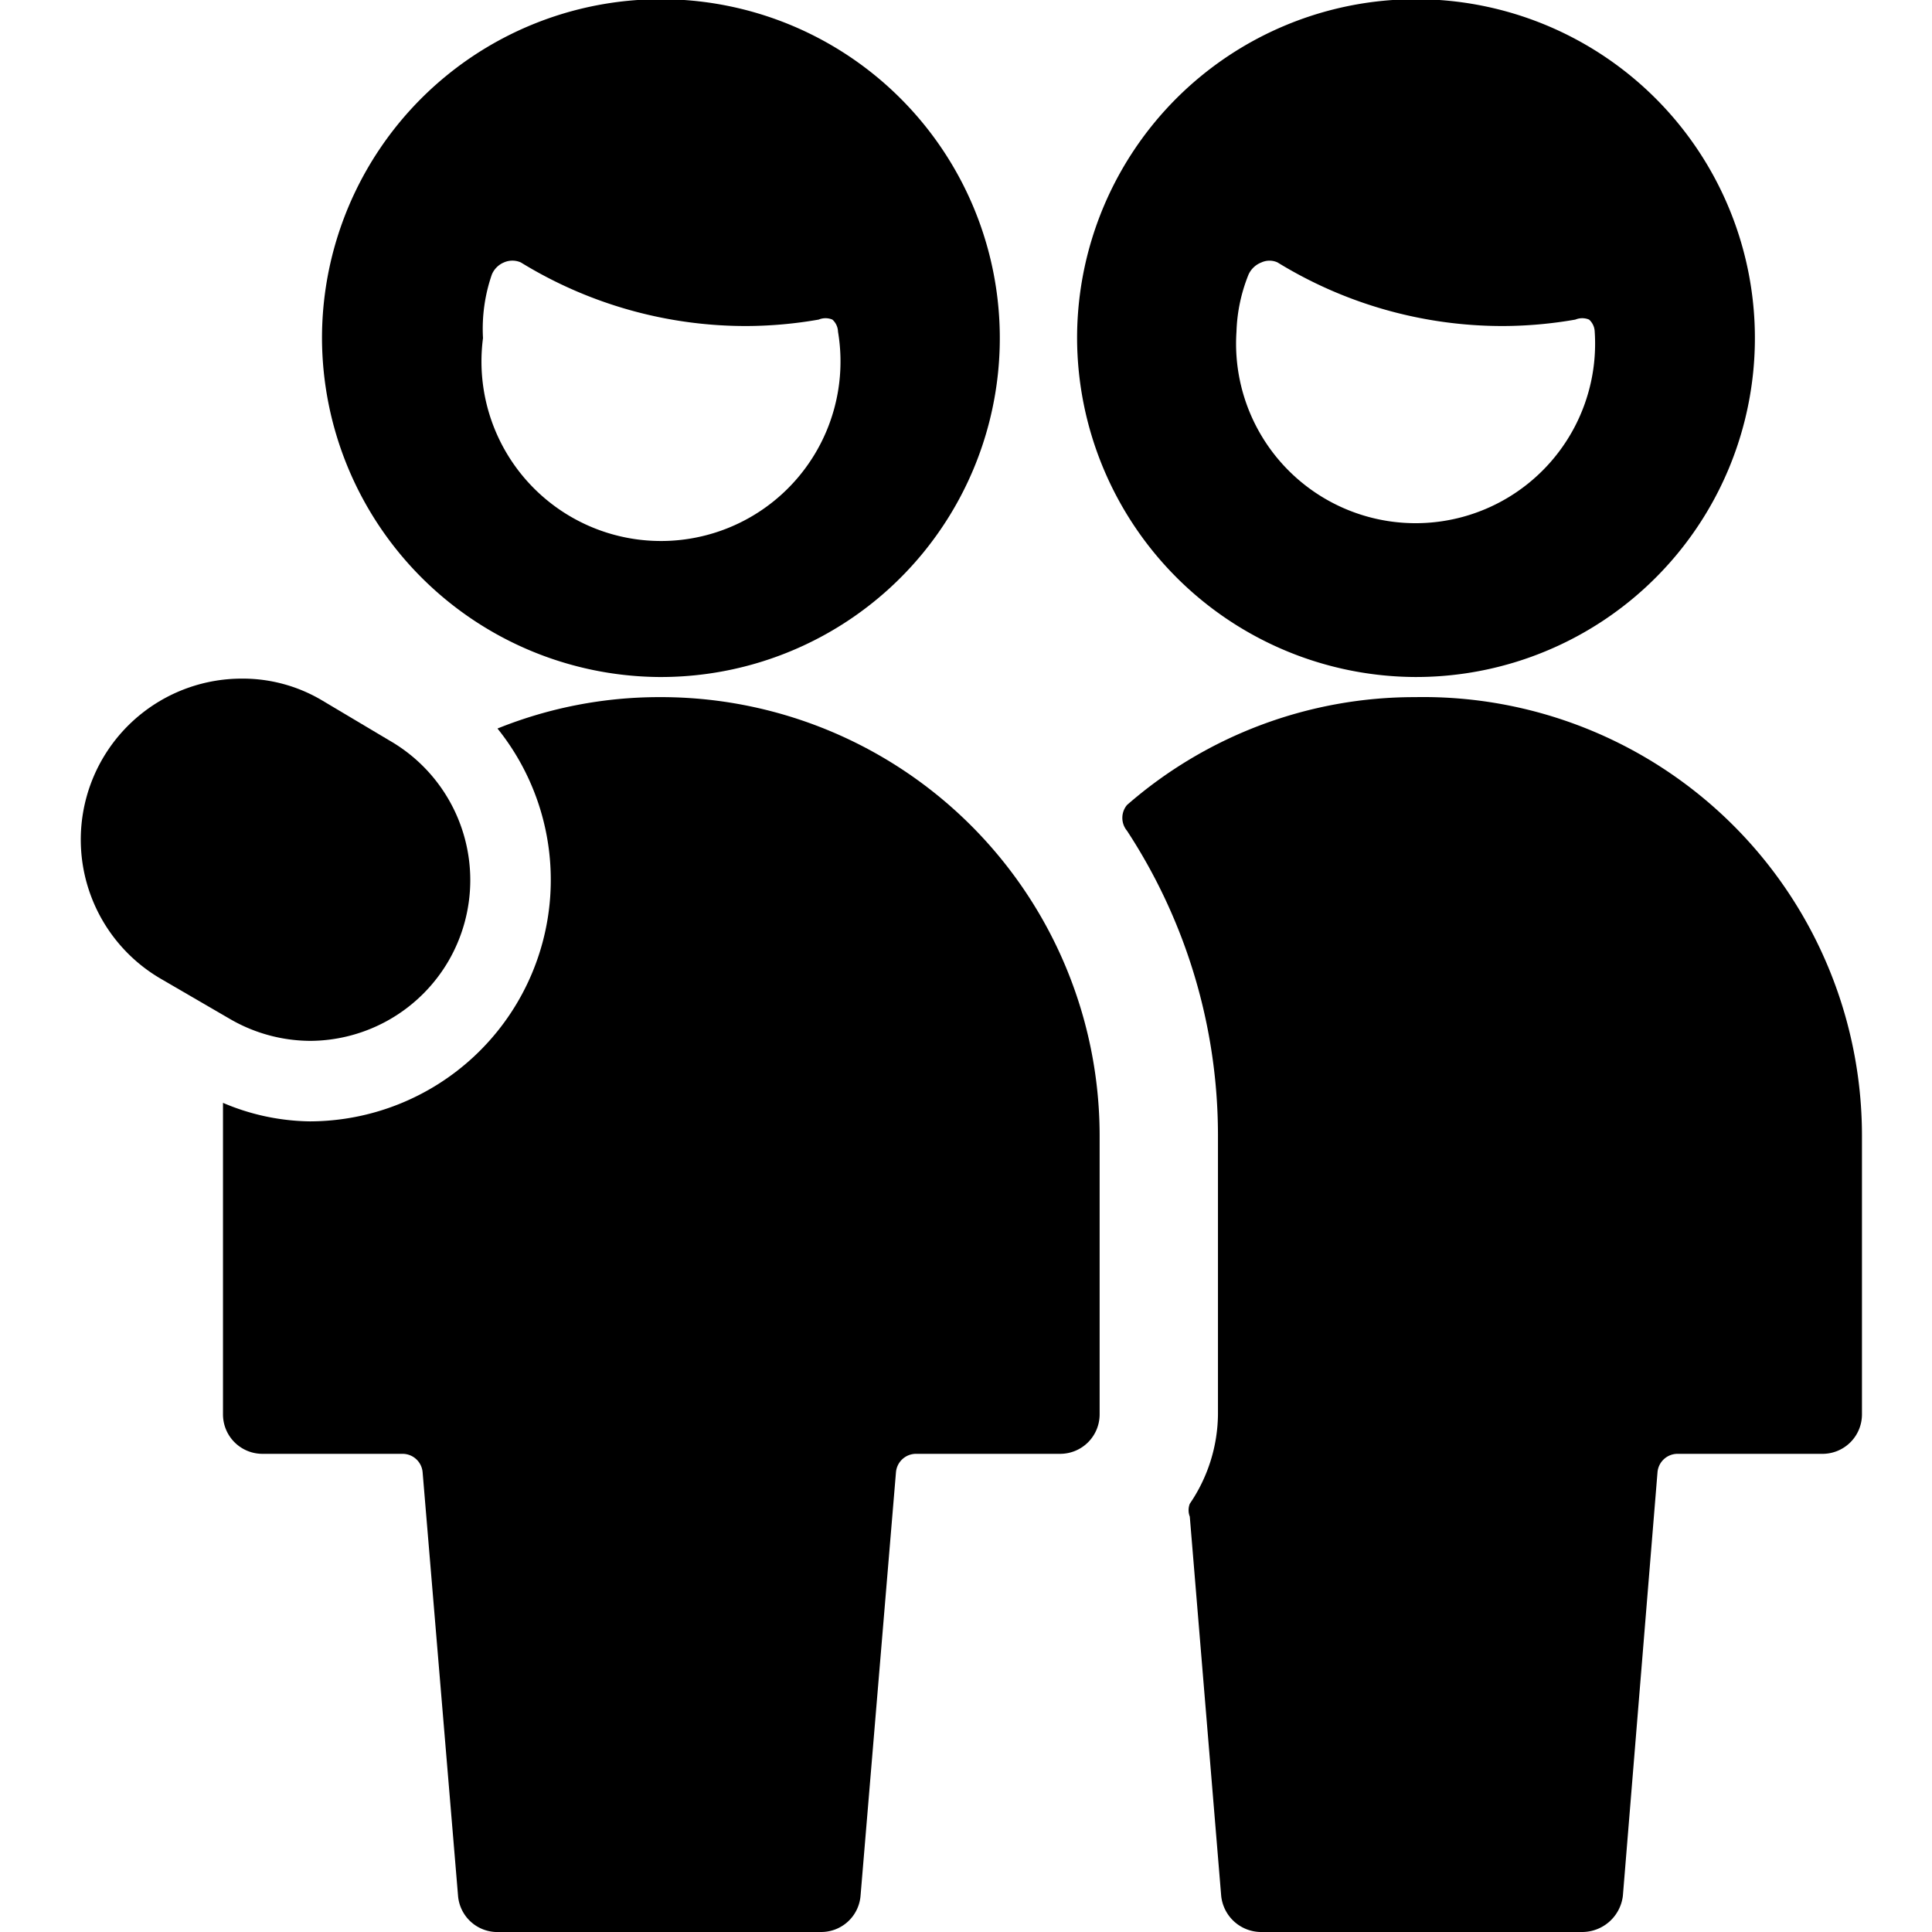 <svg xmlns="http://www.w3.org/2000/svg" viewBox="0 0 24 24" id="User-Friends-1--Streamline-Ultimate" height="24" width="24">
  <desc>
    User Friends 1 Streamline Icon: https://streamlinehq.com
  </desc>
  <g>
    <path d="M17.58 8.66A5.43 5.43 0 0 0 14 10a0.25 0.25 0 0 0 0 0.32 6.91 6.91 0 0 1 1.13 3.78v3.47a2 2 0 0 1 -0.35 1.11 0.22 0.22 0 0 0 0 0.16l0.39 4.71a0.5 0.5 0 0 0 0.49 0.45h4a0.51 0.51 0 0 0 0.5 -0.45l0.43 -5.26a0.25 0.25 0 0 1 0.25 -0.23h1.79a0.49 0.49 0 0 0 0.5 -0.49V14.1a5.45 5.45 0 0 0 -5.55 -5.44Z" fill="#000000" stroke-width="1"></path>
    <path d="M8.18 8.66a5.37 5.37 0 0 0 -2 0.39 3 3 0 0 1 -2.33 4.88 2.83 2.83 0 0 1 -1.08 -0.23l0 0.4v3.47a0.49 0.49 0 0 0 0.49 0.49H5a0.25 0.25 0 0 1 0.25 0.23l0.44 5.26a0.49 0.49 0 0 0 0.51 0.45h4a0.49 0.49 0 0 0 0.49 -0.45l0.44 -5.26a0.25 0.25 0 0 1 0.25 -0.23h1.79a0.49 0.49 0 0 0 0.49 -0.49V14.1a5.45 5.45 0 0 0 -5.48 -5.44Z" fill="#000000" stroke-width="1"></path>
    <path d="M17.58 8.41a4.21 4.21 0 1 0 -4.2 -4.21 4.22 4.22 0 0 0 4.2 4.21Zm-2.07 -5a0.29 0.29 0 0 1 0.16 -0.15 0.24 0.24 0 0 1 0.2 0 5.34 5.34 0 0 0 2.8 0.79 5.29 5.29 0 0 0 0.9 -0.08 0.22 0.22 0 0 1 0.17 0 0.21 0.21 0 0 1 0.07 0.15 2.23 2.23 0 1 1 -4.45 0 2.06 2.06 0 0 1 0.15 -0.71Z" fill="#000000" stroke-width="1"></path>
    <path d="M8.18 8.41A4.21 4.21 0 1 0 4 4.2a4.22 4.22 0 0 0 4.18 4.21Zm-2.07 -5a0.28 0.28 0 0 1 0.15 -0.15 0.26 0.26 0 0 1 0.21 0 5.34 5.34 0 0 0 2.8 0.79 5.29 5.29 0 0 0 0.9 -0.08 0.22 0.22 0 0 1 0.17 0 0.21 0.21 0 0 1 0.07 0.15A2.23 2.23 0 1 1 6 4.2a2.06 2.06 0 0 1 0.11 -0.79Z" fill="#000000" stroke-width="1"></path>
    <path d="M5.57 11.94a2 2 0 0 0 -0.73 -2.74L4 8.7a1.93 1.93 0 0 0 -1 -0.27 2 2 0 0 0 -1 3.73l0.86 0.5a2 2 0 0 0 1 0.27 2 2 0 0 0 1.71 -0.99Z" fill="#000000" stroke-width="1"></path>
  </g>
</svg>